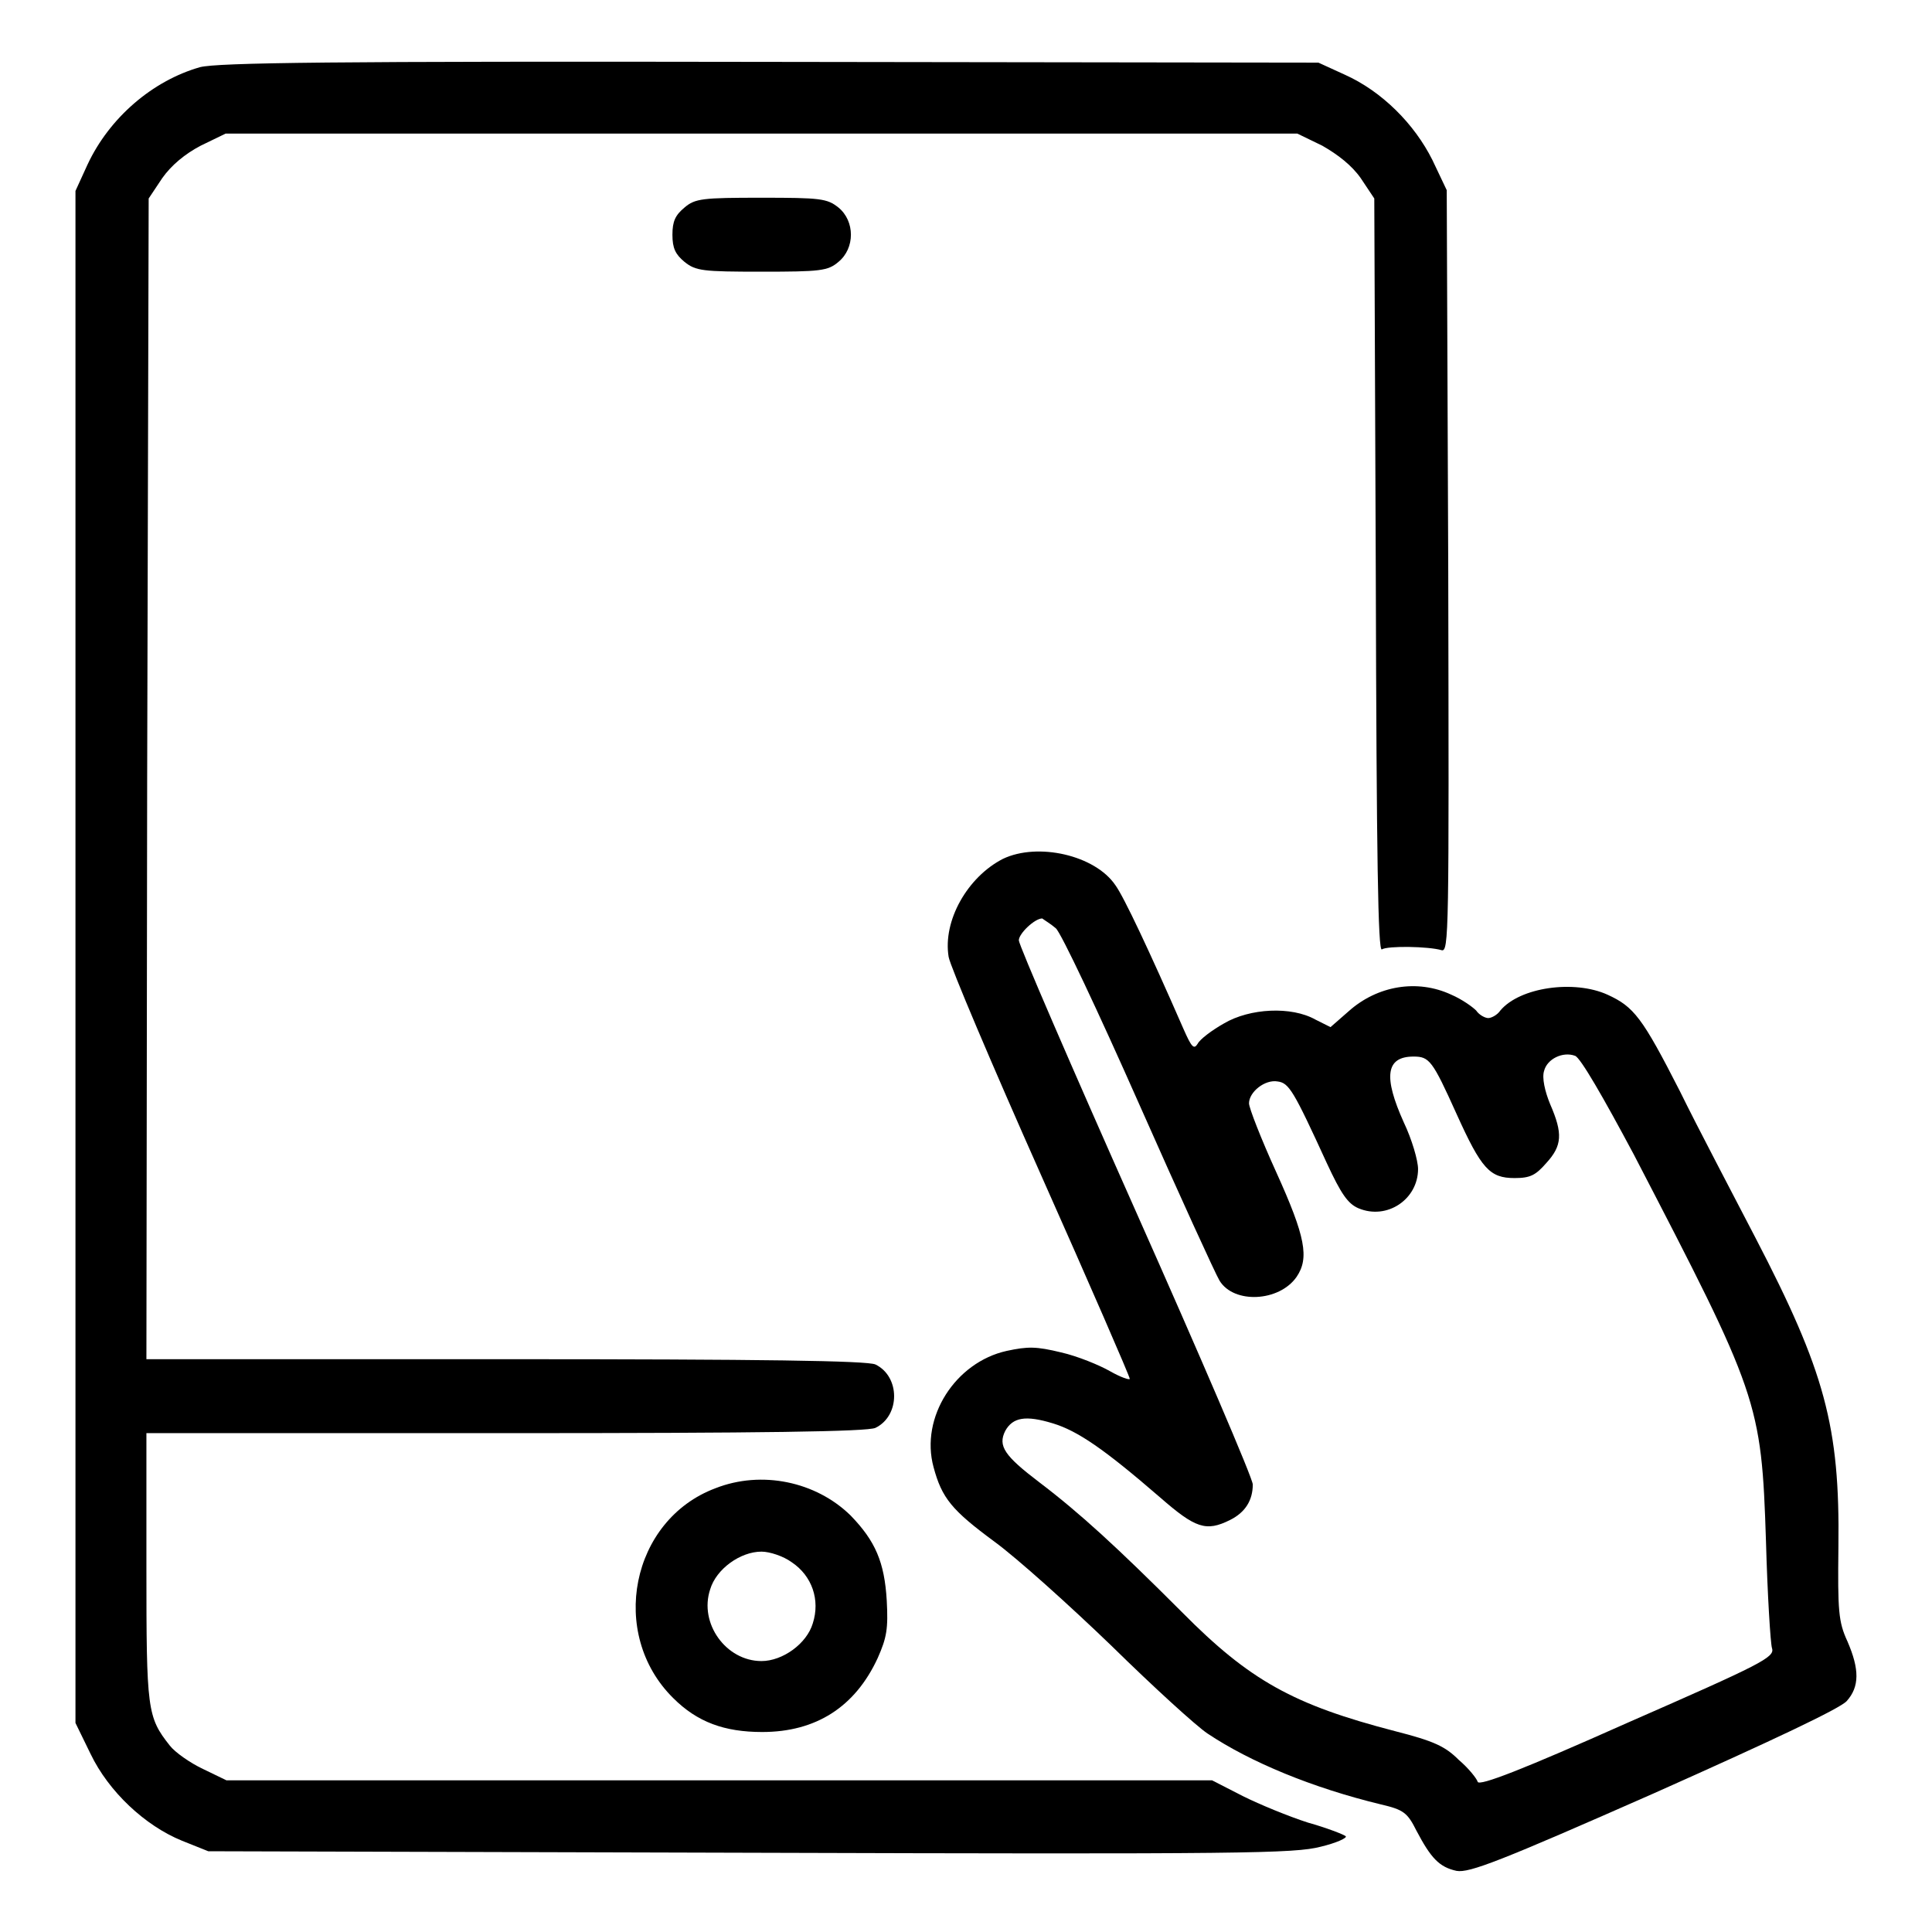 <?xml version="1.0" encoding="utf-8"?>
<!-- Svg Vector Icons : http://www.onlinewebfonts.com/icon -->
<!DOCTYPE svg PUBLIC "-//W3C//DTD SVG 1.1//EN" "http://www.w3.org/Graphics/SVG/1.1/DTD/svg11.dtd">
<svg version="1.1" xmlns="http://www.w3.org/2000/svg" xmlns:xlink="http://www.w3.org/1999/xlink" x="0px" y="0px" viewBox="0 0 256 256" enable-background="new 0 0 256 256" xml:space="preserve">
<g><g><g><path fill="#000000" d="M26.5,8.9c-6.3,1.8-12,6.7-14.9,12.9L10,25.3v101.5v101.5l2,4.1c2.4,5,7.2,9.5,12.1,11.5l3.5,1.4l71.8,0.2c65.6,0.2,72.1,0.1,75.6-0.8c2.1-0.5,3.6-1.2,3.3-1.4c-0.2-0.2-2.5-1.1-5-1.8c-2.5-0.8-6.4-2.4-8.6-3.5l-4.1-2.1H95.3H30l-3.1-1.5c-1.7-0.8-3.7-2.2-4.4-3.1c-3-3.8-3.1-4.7-3.1-23.6v-17.8H67c34,0,47.9-0.2,49-0.7c3.3-1.6,3.3-6.8,0-8.4c-1.1-0.5-15-0.7-49.1-0.7H19.4l0.1-76.9l0.2-76.9l1.8-2.7c1.2-1.7,3-3.2,5.1-4.3l3.3-1.6h71h71l3.3,1.6c2.1,1.2,3.9,2.6,5.1,4.3l1.8,2.7l0.2,49.9c0.1,37.8,0.3,49.9,0.8,49.6c0.8-0.5,6.2-0.4,7.9,0.1c1,0.3,1-2.1,0.9-50.2l-0.2-50.5l-1.9-4c-2.4-4.8-6.7-9.1-11.6-11.3l-3.5-1.6l-72.7-0.1C43.8,8.1,28.9,8.3,26.5,8.9z"/><path fill="#000000" d="M90.7,27.5c-1.2,1-1.6,1.8-1.6,3.6s0.4,2.6,1.6,3.6c1.5,1.2,2.4,1.3,10.2,1.3c7.8,0,8.8-0.1,10.2-1.3c2.2-1.8,2.2-5.4,0-7.2c-1.5-1.2-2.4-1.3-10.2-1.3C93.1,26.2,92.1,26.3,90.7,27.5z"/><path fill="#000000" d="M132.9,113.8c-4.7,2.4-8,8.2-7.2,13c0.2,1.2,5.7,14.2,12.2,28.8c6.5,14.6,11.8,26.8,11.8,27.1c0,0.2-1.2-0.2-2.6-1c-1.4-0.8-4.3-2-6.5-2.5c-3.3-0.8-4.4-0.8-7.2-0.2c-6.8,1.5-11.5,8.8-9.7,15.4c1.1,4.1,2.4,5.7,8.1,9.9c3,2.2,9.9,8.4,15.5,13.8c5.5,5.4,11.2,10.6,12.7,11.6c5.7,3.8,13.9,7.2,23,9.4c3,0.7,3.5,1.1,4.7,3.5c1.9,3.6,3,4.8,5.3,5.3c1.7,0.3,5.8-1.3,26.2-10.3c15.7-7,24.6-11.2,25.5-12.2c1.7-1.9,1.7-4.2,0.1-7.9c-1.2-2.6-1.3-4-1.2-12.6c0.2-15.9-1.8-23.2-11-40.9c-3-5.8-7.6-14.5-10-19.4c-5-9.8-6.1-11.2-9.6-12.8c-4.4-2-11.6-1-14.2,2.1c-0.4,0.6-1.2,1-1.6,1s-1.2-0.4-1.6-1c-0.5-0.5-1.9-1.5-3.3-2.1c-4.5-2.1-9.8-1.2-13.6,2.2l-2.4,2.1l-2-1c-3.2-1.8-8.7-1.5-12.1,0.5c-1.6,0.9-3.2,2.1-3.5,2.7c-0.5,0.8-0.8,0.5-1.9-2c-4.5-10.3-7.9-17.5-9-19C145.1,113.3,137.5,111.6,132.9,113.8z M139.9,123c0.7,0.6,5.6,11,11,23.2c5.4,12.2,10.2,22.7,10.7,23.5c1.9,3.1,7.9,2.8,10.2-0.5c1.7-2.5,1.2-5.3-2.7-13.9c-2-4.4-3.6-8.5-3.6-9.1c0-1.5,2.1-3.2,3.8-2.9c1.5,0.2,2.1,1.2,6.5,10.8c1.9,4.1,2.8,5.4,4.2,6c3.8,1.6,7.9-1.2,7.9-5.2c0-1.1-0.8-3.9-1.9-6.2c-2.7-6-2.4-8.7,1.3-8.7c2.1,0,2.5,0.5,5.7,7.6c3.3,7.3,4.4,8.5,7.7,8.5c2.1,0,2.8-0.4,4.2-2c2.1-2.3,2.2-3.9,0.5-7.8c-0.7-1.7-1.1-3.5-0.8-4.4c0.4-1.6,2.5-2.6,4.1-2c0.7,0.2,3.8,5.6,7.8,13.1c16.5,31.8,16.9,32.7,17.5,51.2c0.2,7.2,0.6,13.6,0.8,14.2c0.4,1.2-1.4,2.1-19.2,9.9c-13.9,6.2-19.6,8.4-19.8,7.8c-0.1-0.4-1.2-1.8-2.5-2.9c-1.8-1.8-3.3-2.5-8.4-3.8c-13.5-3.5-19.3-6.7-28.3-15.8c-8.6-8.6-13.5-13.1-18.9-17.2c-4.6-3.5-5.5-4.8-4.5-6.8c1-1.8,2.7-2.1,6.3-1c3.3,1,6.8,3.4,14.2,9.8c4.7,4.1,6.1,4.6,9.3,3c2-1,3-2.6,3-4.7c0-0.8-7-17.1-15.5-36.2s-15.5-35.3-15.5-35.9c0-0.9,2.1-2.9,3.1-2.9C138.5,122,139.2,122.4,139.9,123z"/><path fill="#000000" d="M94.8,197.2c-11.2,4.2-14.2,19.3-5.6,27.8c3.2,3.2,6.8,4.5,11.8,4.5c7.1,0,12.3-3.3,15.3-9.8c1.2-2.7,1.4-3.9,1.2-7.6c-0.3-5.1-1.5-7.9-4.8-11.3C108.1,196.3,100.9,194.8,94.8,197.2z M104.9,207c2.7,1.8,3.8,5,2.8,8.1c-0.8,2.7-4,5-6.8,5c-4.7,0-8.3-5-6.8-9.5c0.8-2.7,4-5,6.8-5C102,205.6,103.8,206.2,104.9,207z"/></g></g></g>
</svg>